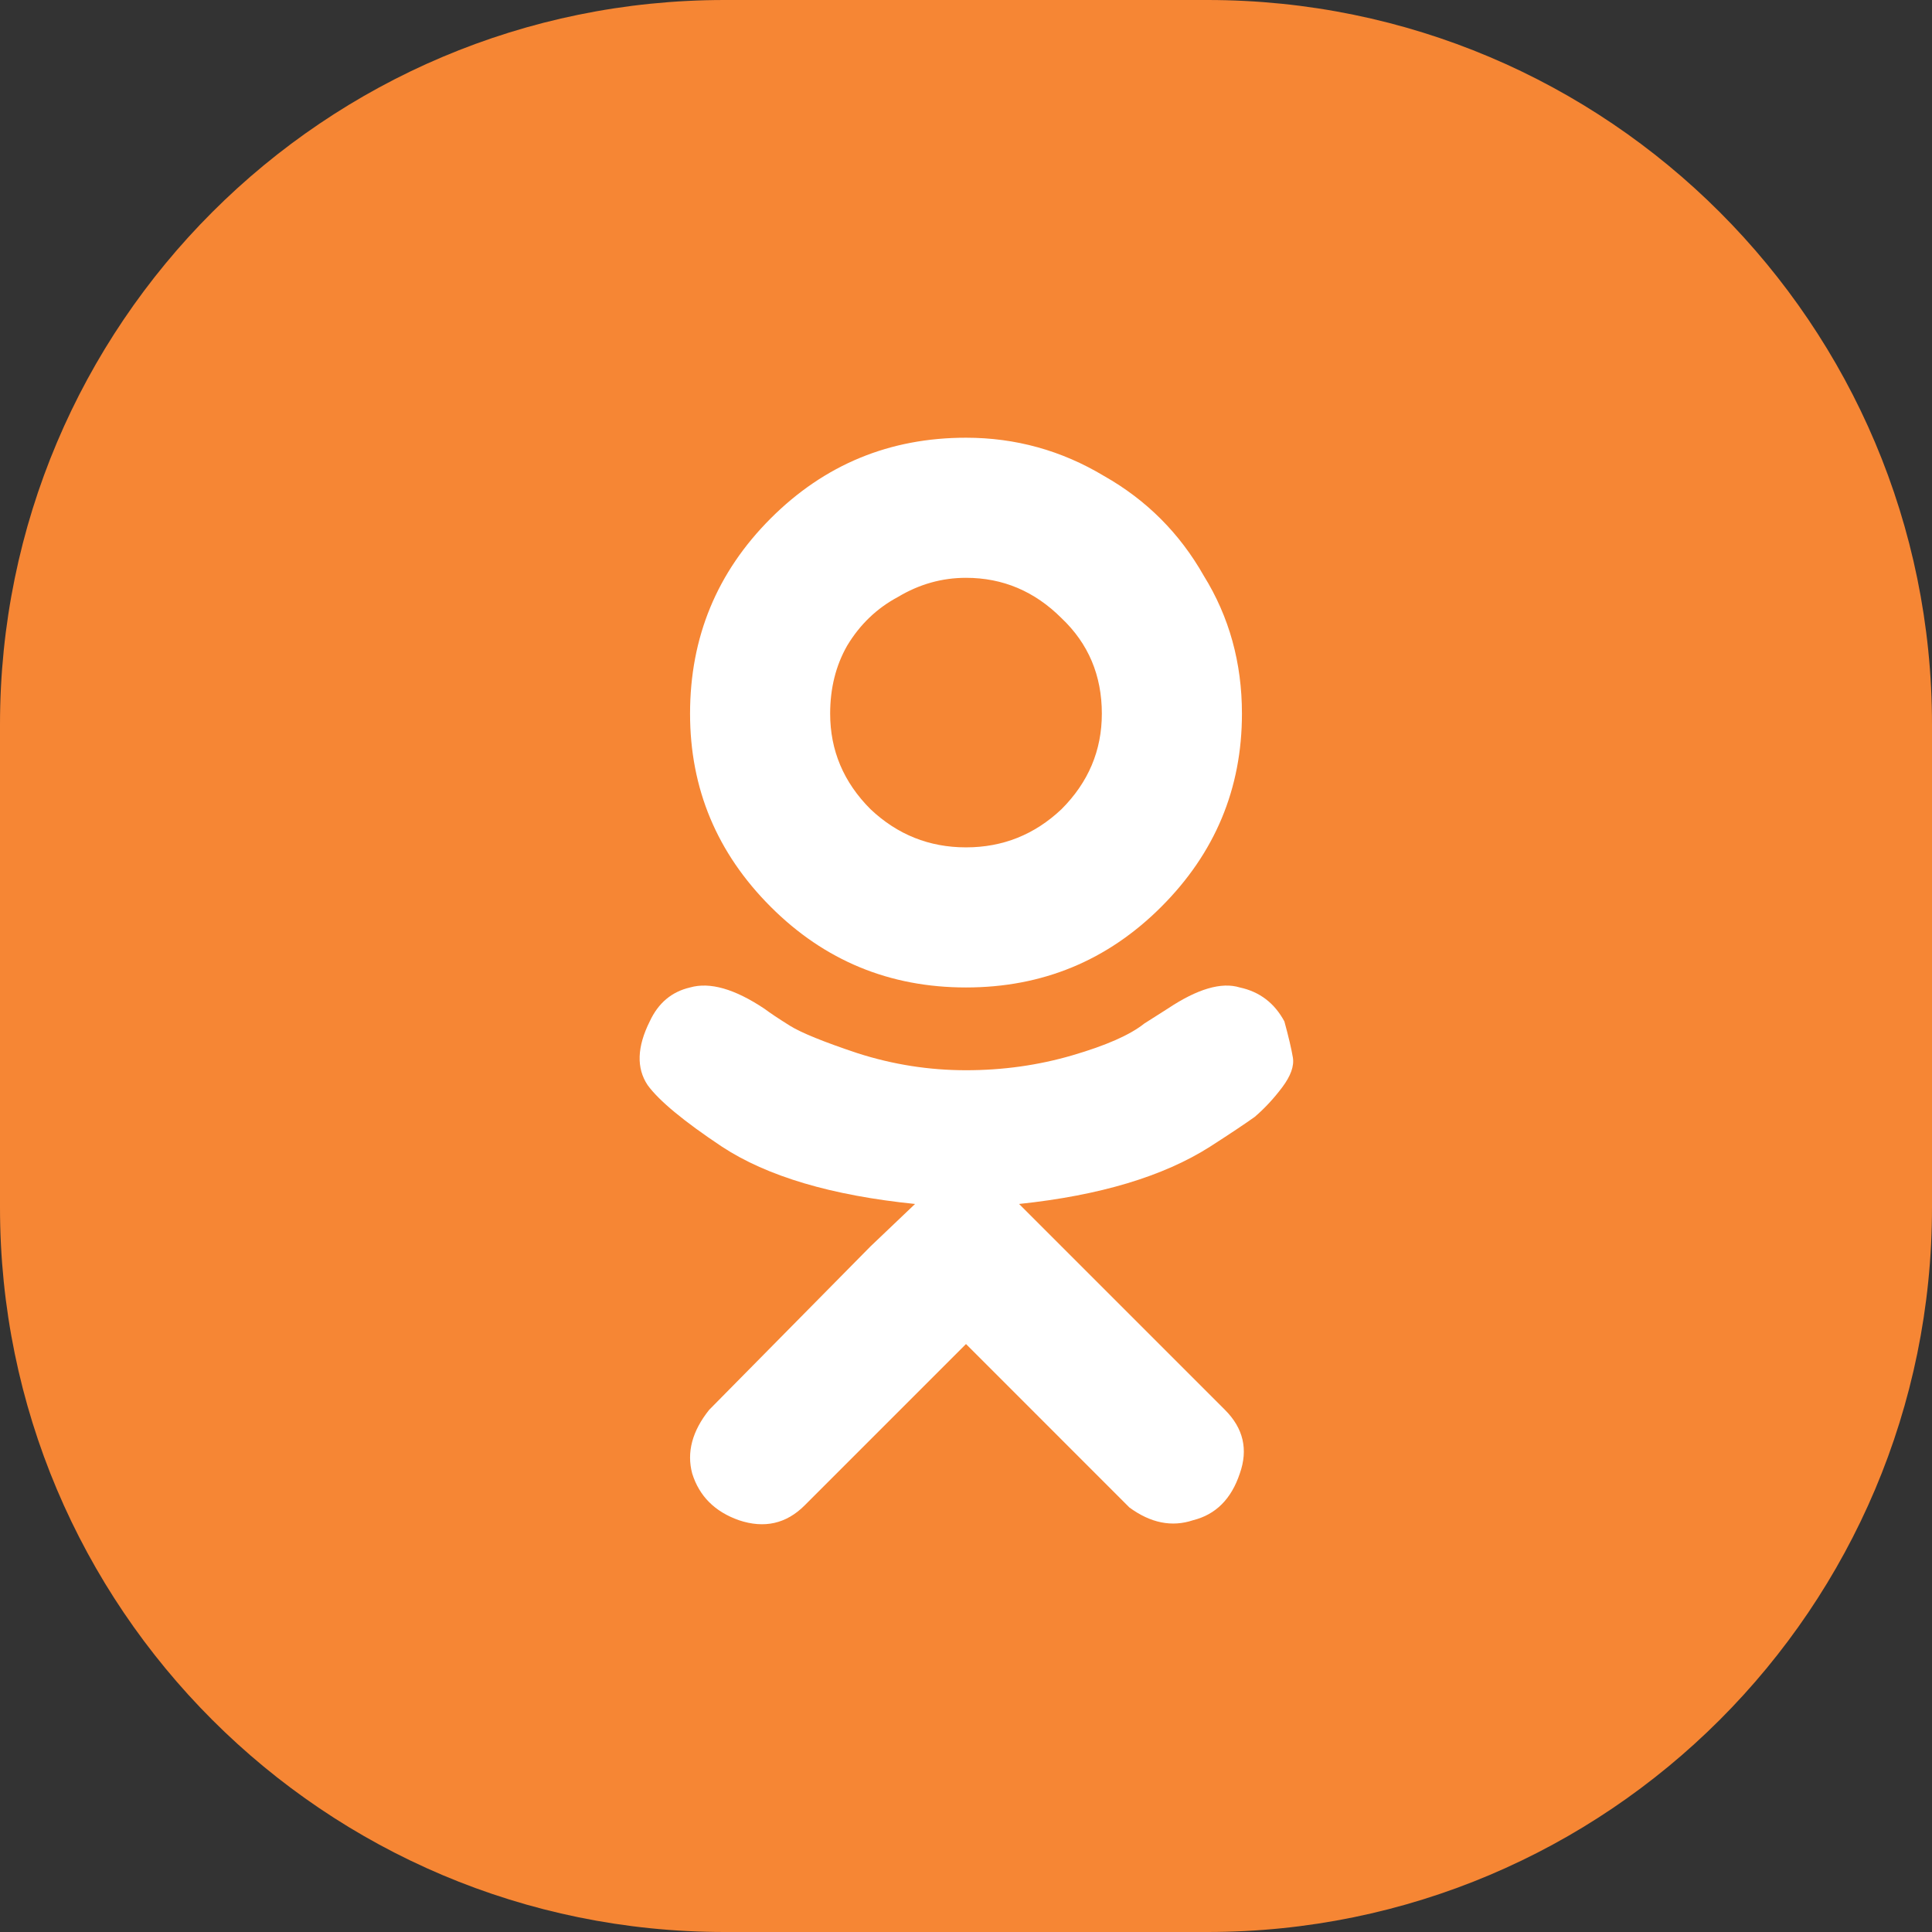 <svg width="64" height="64" viewBox="0 0 64 64" fill="none" xmlns="http://www.w3.org/2000/svg">
<rect x="0" y="0" width="64" height="64" fill="#333333" stroke="none"/>
<path d="M0 24C0 10.745 10.745 0 24 0H40C53.255 0 64 10.745 64 24V40C64 53.255 53.255 64 40 64H24C10.745 64 0 53.255 0 40V24Z" fill="#F68634"/>
<path d="M40.086 37.984C38.539 38.969 36.43 39.602 33.758 39.883L40.578 46.703C41.188 47.312 41.352 48.016 41.07 48.812C40.789 49.656 40.273 50.172 39.523 50.359C38.82 50.594 38.117 50.453 37.414 49.938C36.477 49 34.672 47.195 32 44.523L26.656 49.867C26.047 50.477 25.32 50.641 24.477 50.359C23.68 50.078 23.164 49.562 22.93 48.812C22.742 48.109 22.93 47.406 23.492 46.703C27.055 43.094 28.836 41.289 28.836 41.289L30.312 39.883C27.547 39.602 25.414 38.969 23.914 37.984C22.648 37.141 21.828 36.461 21.453 35.945C21.078 35.383 21.102 34.68 21.523 33.836C21.805 33.227 22.25 32.852 22.859 32.711C23.516 32.523 24.336 32.758 25.32 33.414C25.508 33.555 25.789 33.742 26.164 33.977C26.539 34.211 27.289 34.516 28.414 34.891C29.586 35.266 30.781 35.453 32 35.453C33.219 35.453 34.391 35.289 35.516 34.961C36.641 34.633 37.438 34.281 37.906 33.906L38.68 33.414C39.664 32.758 40.461 32.523 41.07 32.711C41.727 32.852 42.219 33.227 42.547 33.836C42.688 34.352 42.781 34.75 42.828 35.031C42.875 35.312 42.758 35.641 42.477 36.016C42.195 36.391 41.891 36.719 41.562 37C41.234 37.234 40.742 37.562 40.086 37.984ZM22.859 23.641C22.859 21.109 23.75 18.953 25.531 17.172C27.312 15.391 29.469 14.5 32 14.5C33.641 14.5 35.164 14.922 36.57 15.766C37.977 16.562 39.078 17.664 39.875 19.07C40.719 20.43 41.141 21.953 41.141 23.641C41.141 26.125 40.25 28.258 38.469 30.039C36.688 31.82 34.531 32.711 32 32.711C29.469 32.711 27.312 31.82 25.531 30.039C23.75 28.258 22.859 26.125 22.859 23.641ZM27.5 23.641C27.5 24.859 27.945 25.914 28.836 26.805C29.727 27.648 30.781 28.07 32 28.07C33.219 28.07 34.273 27.648 35.164 26.805C36.055 25.914 36.5 24.859 36.5 23.641C36.5 22.375 36.055 21.32 35.164 20.477C34.273 19.586 33.219 19.141 32 19.141C31.203 19.141 30.453 19.352 29.75 19.773C29.047 20.148 28.484 20.688 28.062 21.391C27.688 22.047 27.5 22.797 27.5 23.641Z" fill="white"/>
</svg>
